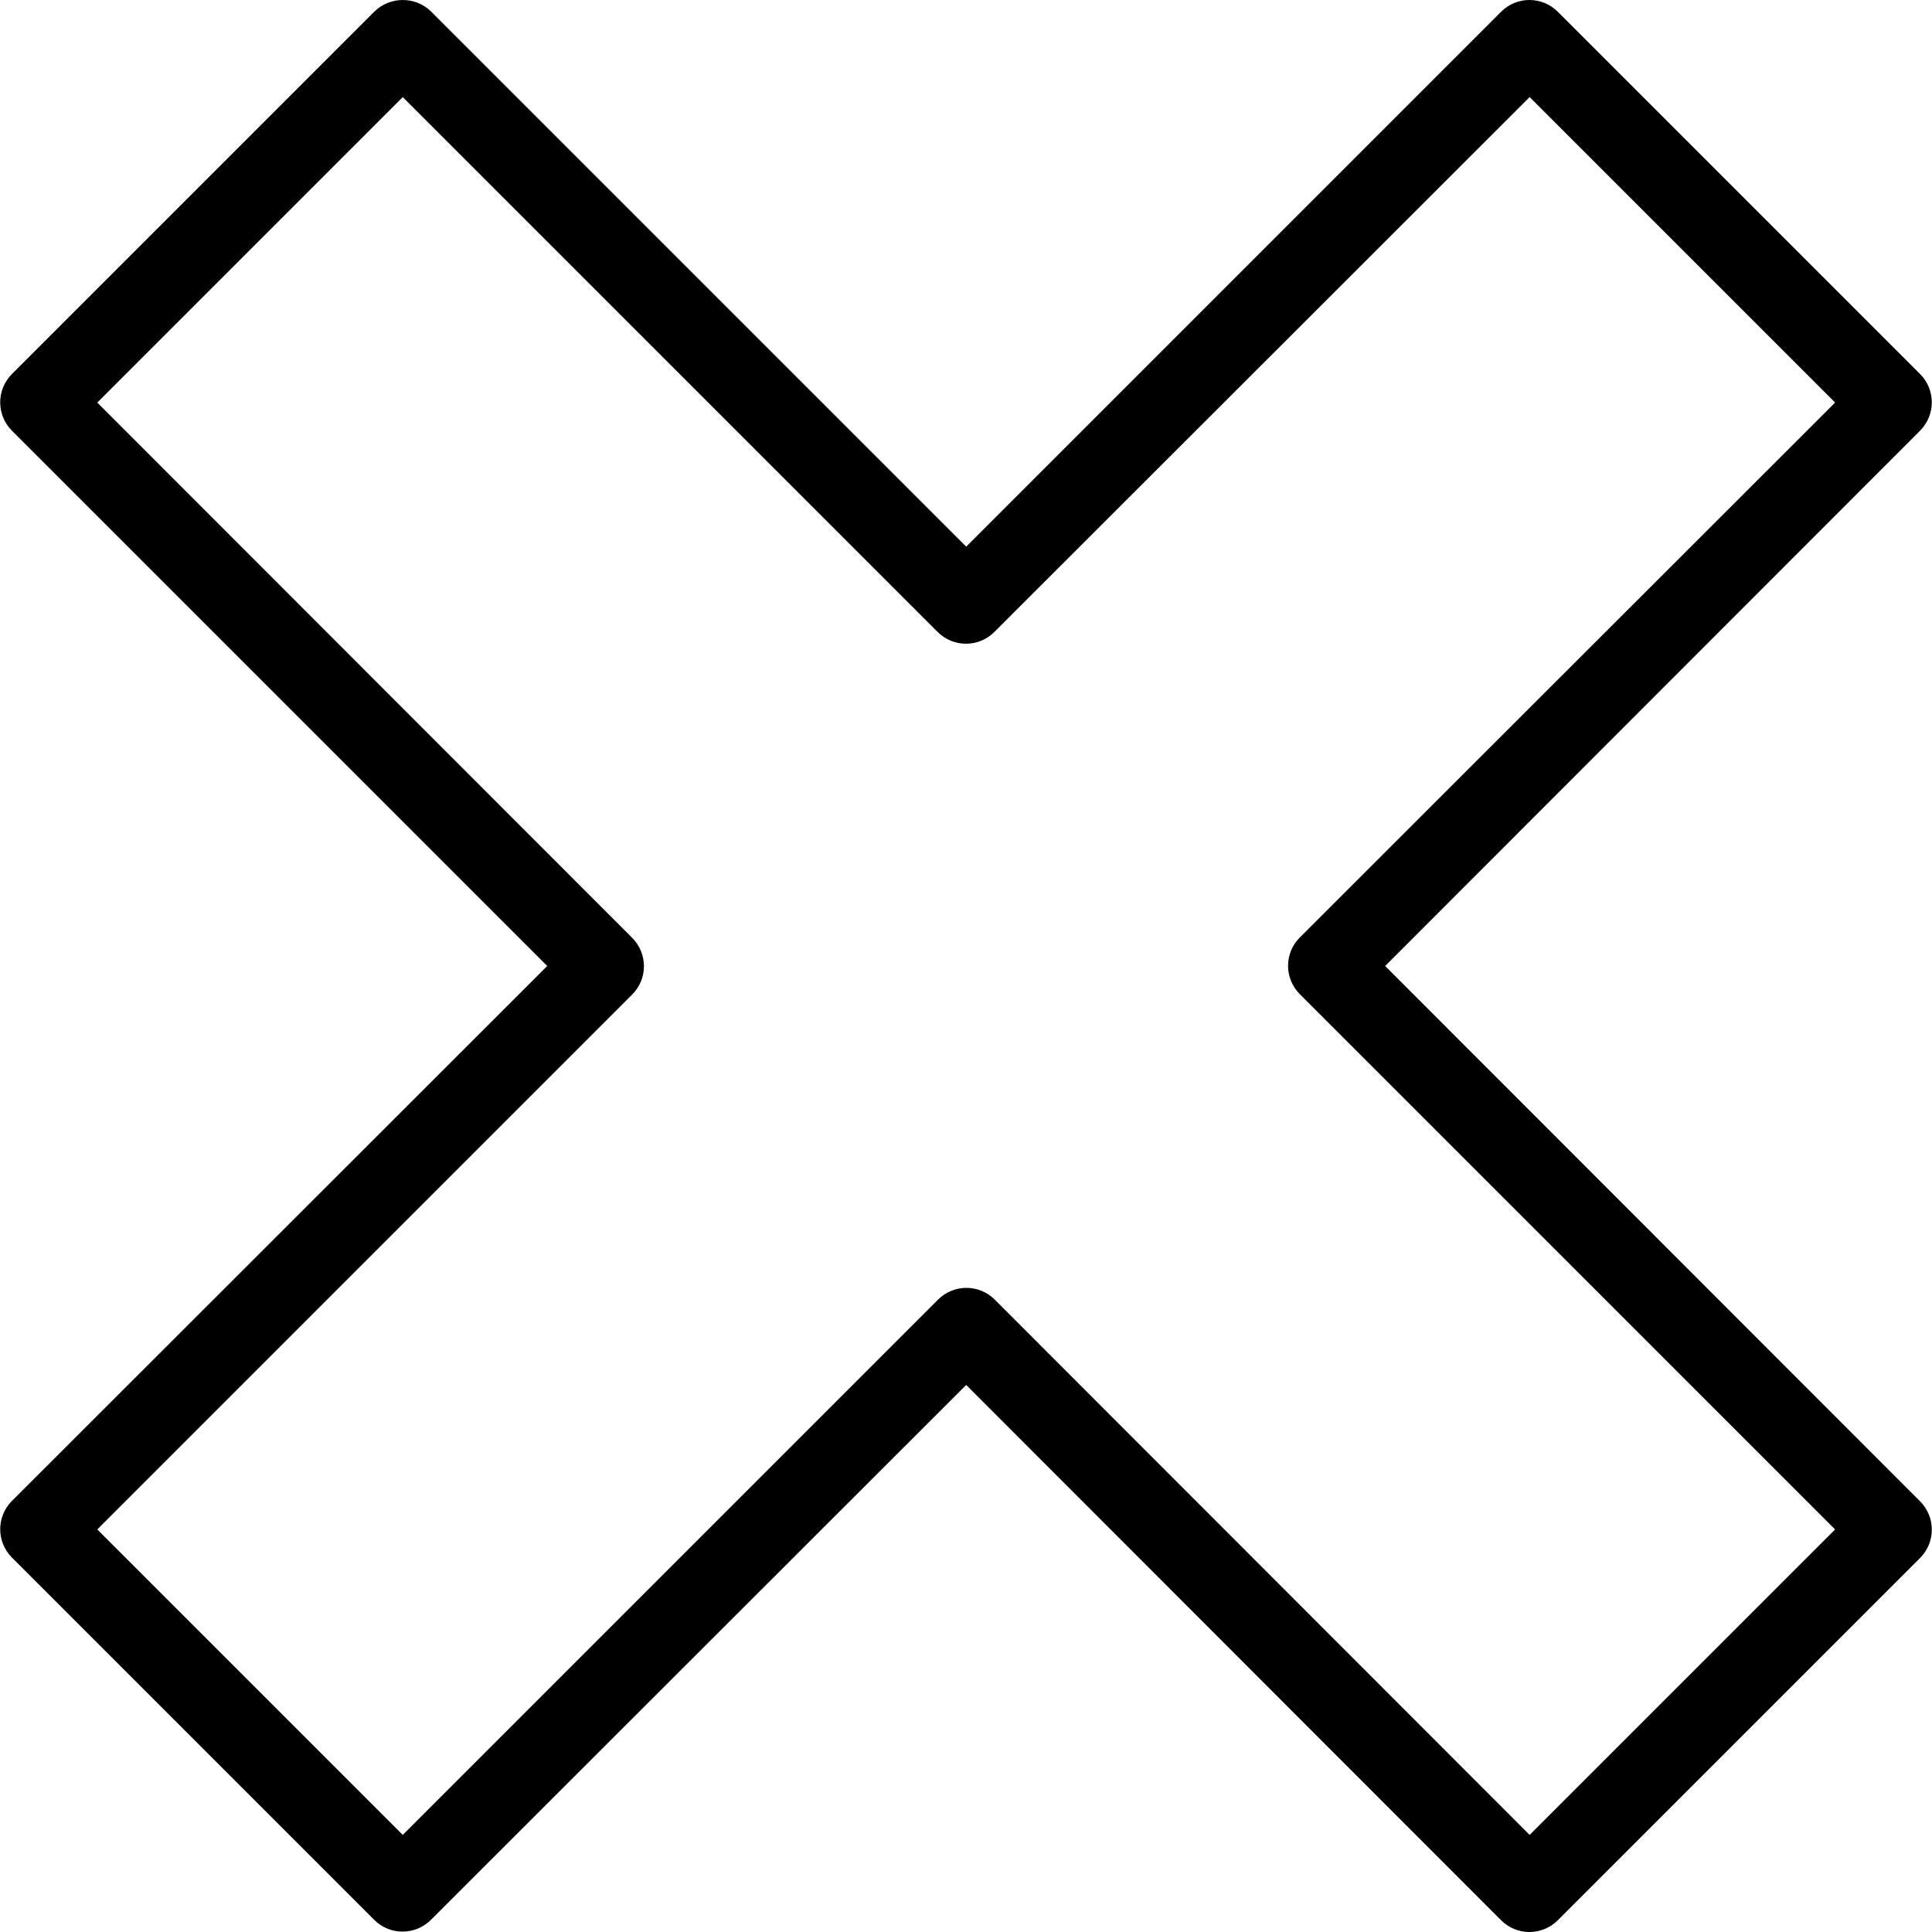 <?xml version="1.0" encoding="iso-8859-1"?>
<!-- Uploaded to: SVG Repo, www.svgrepo.com, Generator: SVG Repo Mixer Tools -->
<svg fill="#000000" height="800px" width="800px" version="1.1" id="Layer_1" xmlns="http://www.w3.org/2000/svg" xmlns:xlink="http://www.w3.org/1999/xlink" 
	 viewBox="0 0 512.053 512.053" xml:space="preserve">
<g>
	<g>
		<path d="M367.12,256.027L508.88,114.16c4.16-4.16,4.16-10.88,0-15.04l-96-96c-4.16-4.16-10.88-4.16-15.04,0L256.08,144.88
			L114.32,3.12c-4.16-4.16-10.987-4.16-15.147,0l-96,96c-4.16,4.16-4.16,10.88,0,15.04L145.04,256.027L3.173,397.787
			c-4.16,4.16-4.16,10.88,0,15.04l96,96c4.16,4.16,10.88,4.16,15.04,0l141.867-141.76l141.76,141.867c4.16,4.16,10.88,4.16,15.04,0
			l96-96c4.16-4.16,4.16-10.88,0-15.04L367.12,256.027z M405.413,486.32l-141.76-141.867c-4.16-4.16-10.88-4.16-15.04,0
			L106.747,486.32l-80.96-80.96l141.76-141.76c4.16-4.16,4.16-10.88,0-15.04L25.787,106.693l80.96-80.96l141.76,141.76
			c4.16,4.16,10.88,4.16,15.04,0l141.867-141.76l80.96,80.96l-141.867,141.76c-4.16,4.16-4.16,10.88,0,15.04L486.373,405.36
			L405.413,486.32z"/>
	</g>
</g>
</svg>